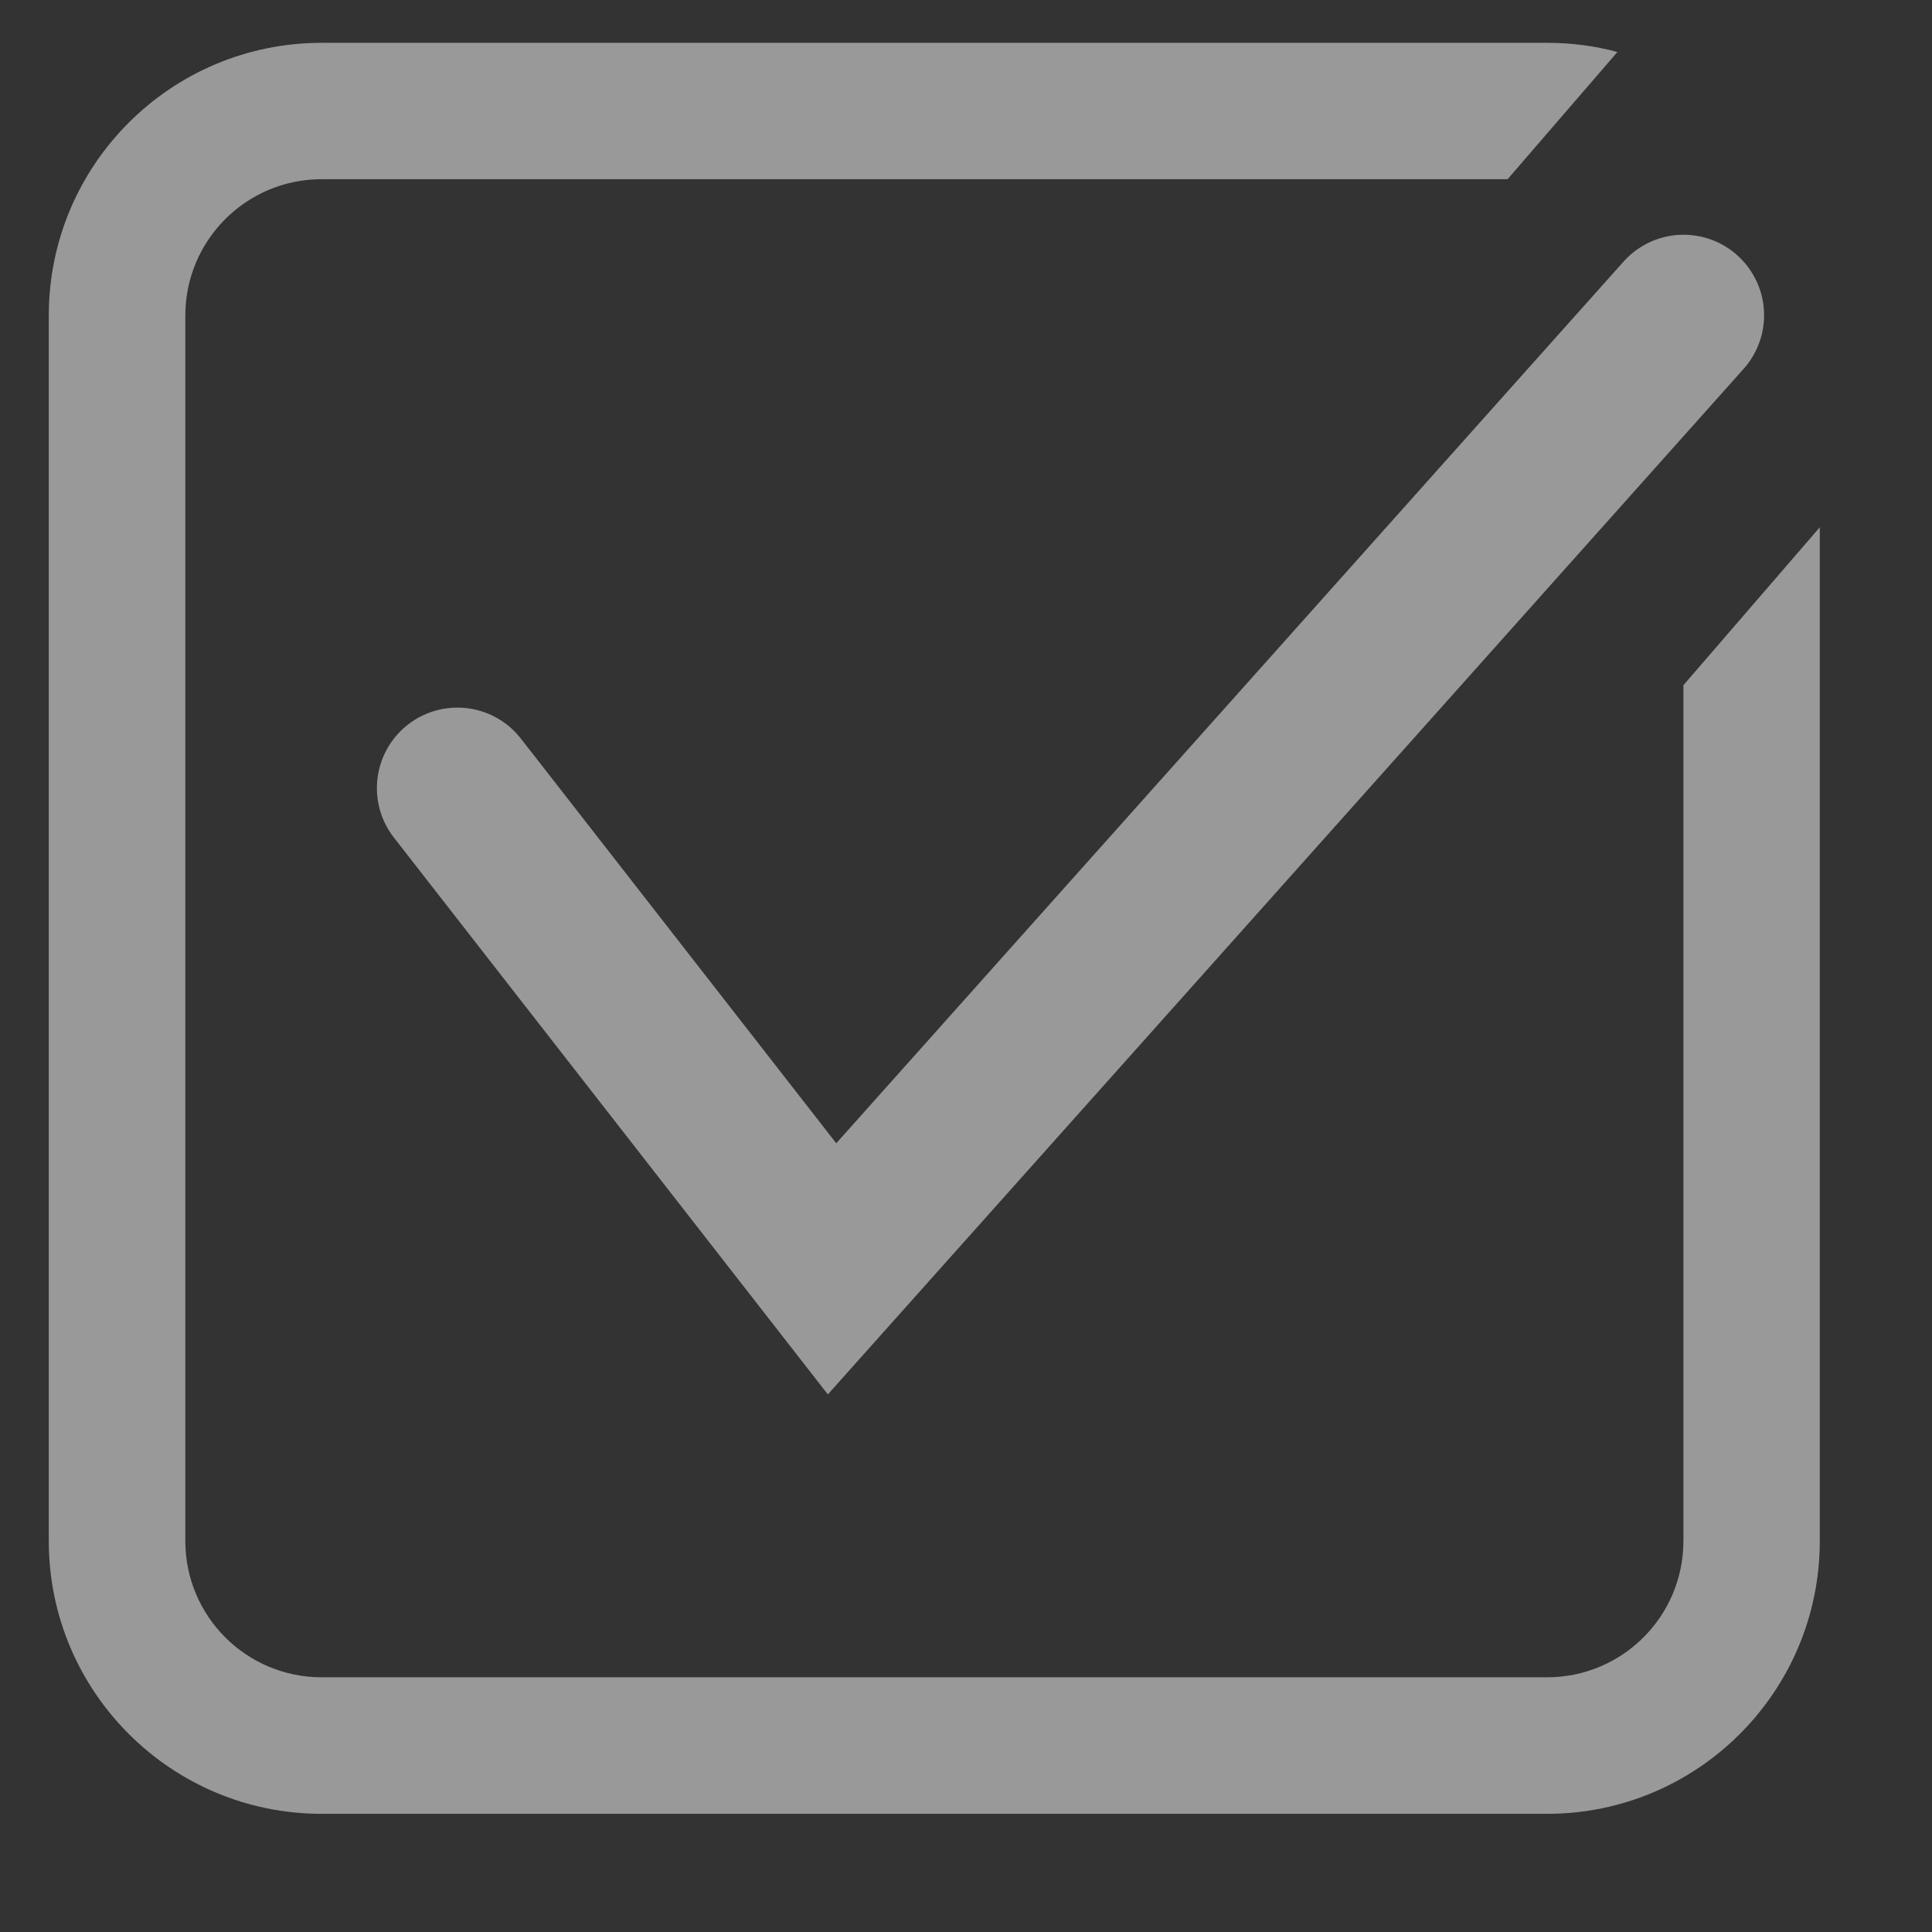 <?xml version="1.0" encoding="UTF-8"?> <svg xmlns="http://www.w3.org/2000/svg" width="12" height="12" viewBox="0 0 12 12" fill="none"><rect x="0" y="0" width="12" height="12" fill="#333333" stroke="none"/> <g opacity="0.5"> <path d="M2.841 4.895L5.168 7.881L10.457 1.958" stroke="white" stroke-linecap="round"></path> <path fill-rule="evenodd" clip-rule="evenodd" d="M10.046 0.323C9.907 0.285 9.76 0.266 9.609 0.266H1.998C1.062 0.266 0.303 1.024 0.303 1.96V9.571C0.303 10.507 1.062 11.266 1.998 11.266H9.609C10.545 11.266 11.303 10.507 11.303 9.571V3.275L10.456 4.256V9.571C10.456 10.039 10.077 10.418 9.609 10.418H1.998C1.53 10.418 1.151 10.039 1.151 9.571V1.96C1.151 1.492 1.53 1.113 1.998 1.113H9.364L10.046 0.323Z" fill="white"></path> </g> </svg> 